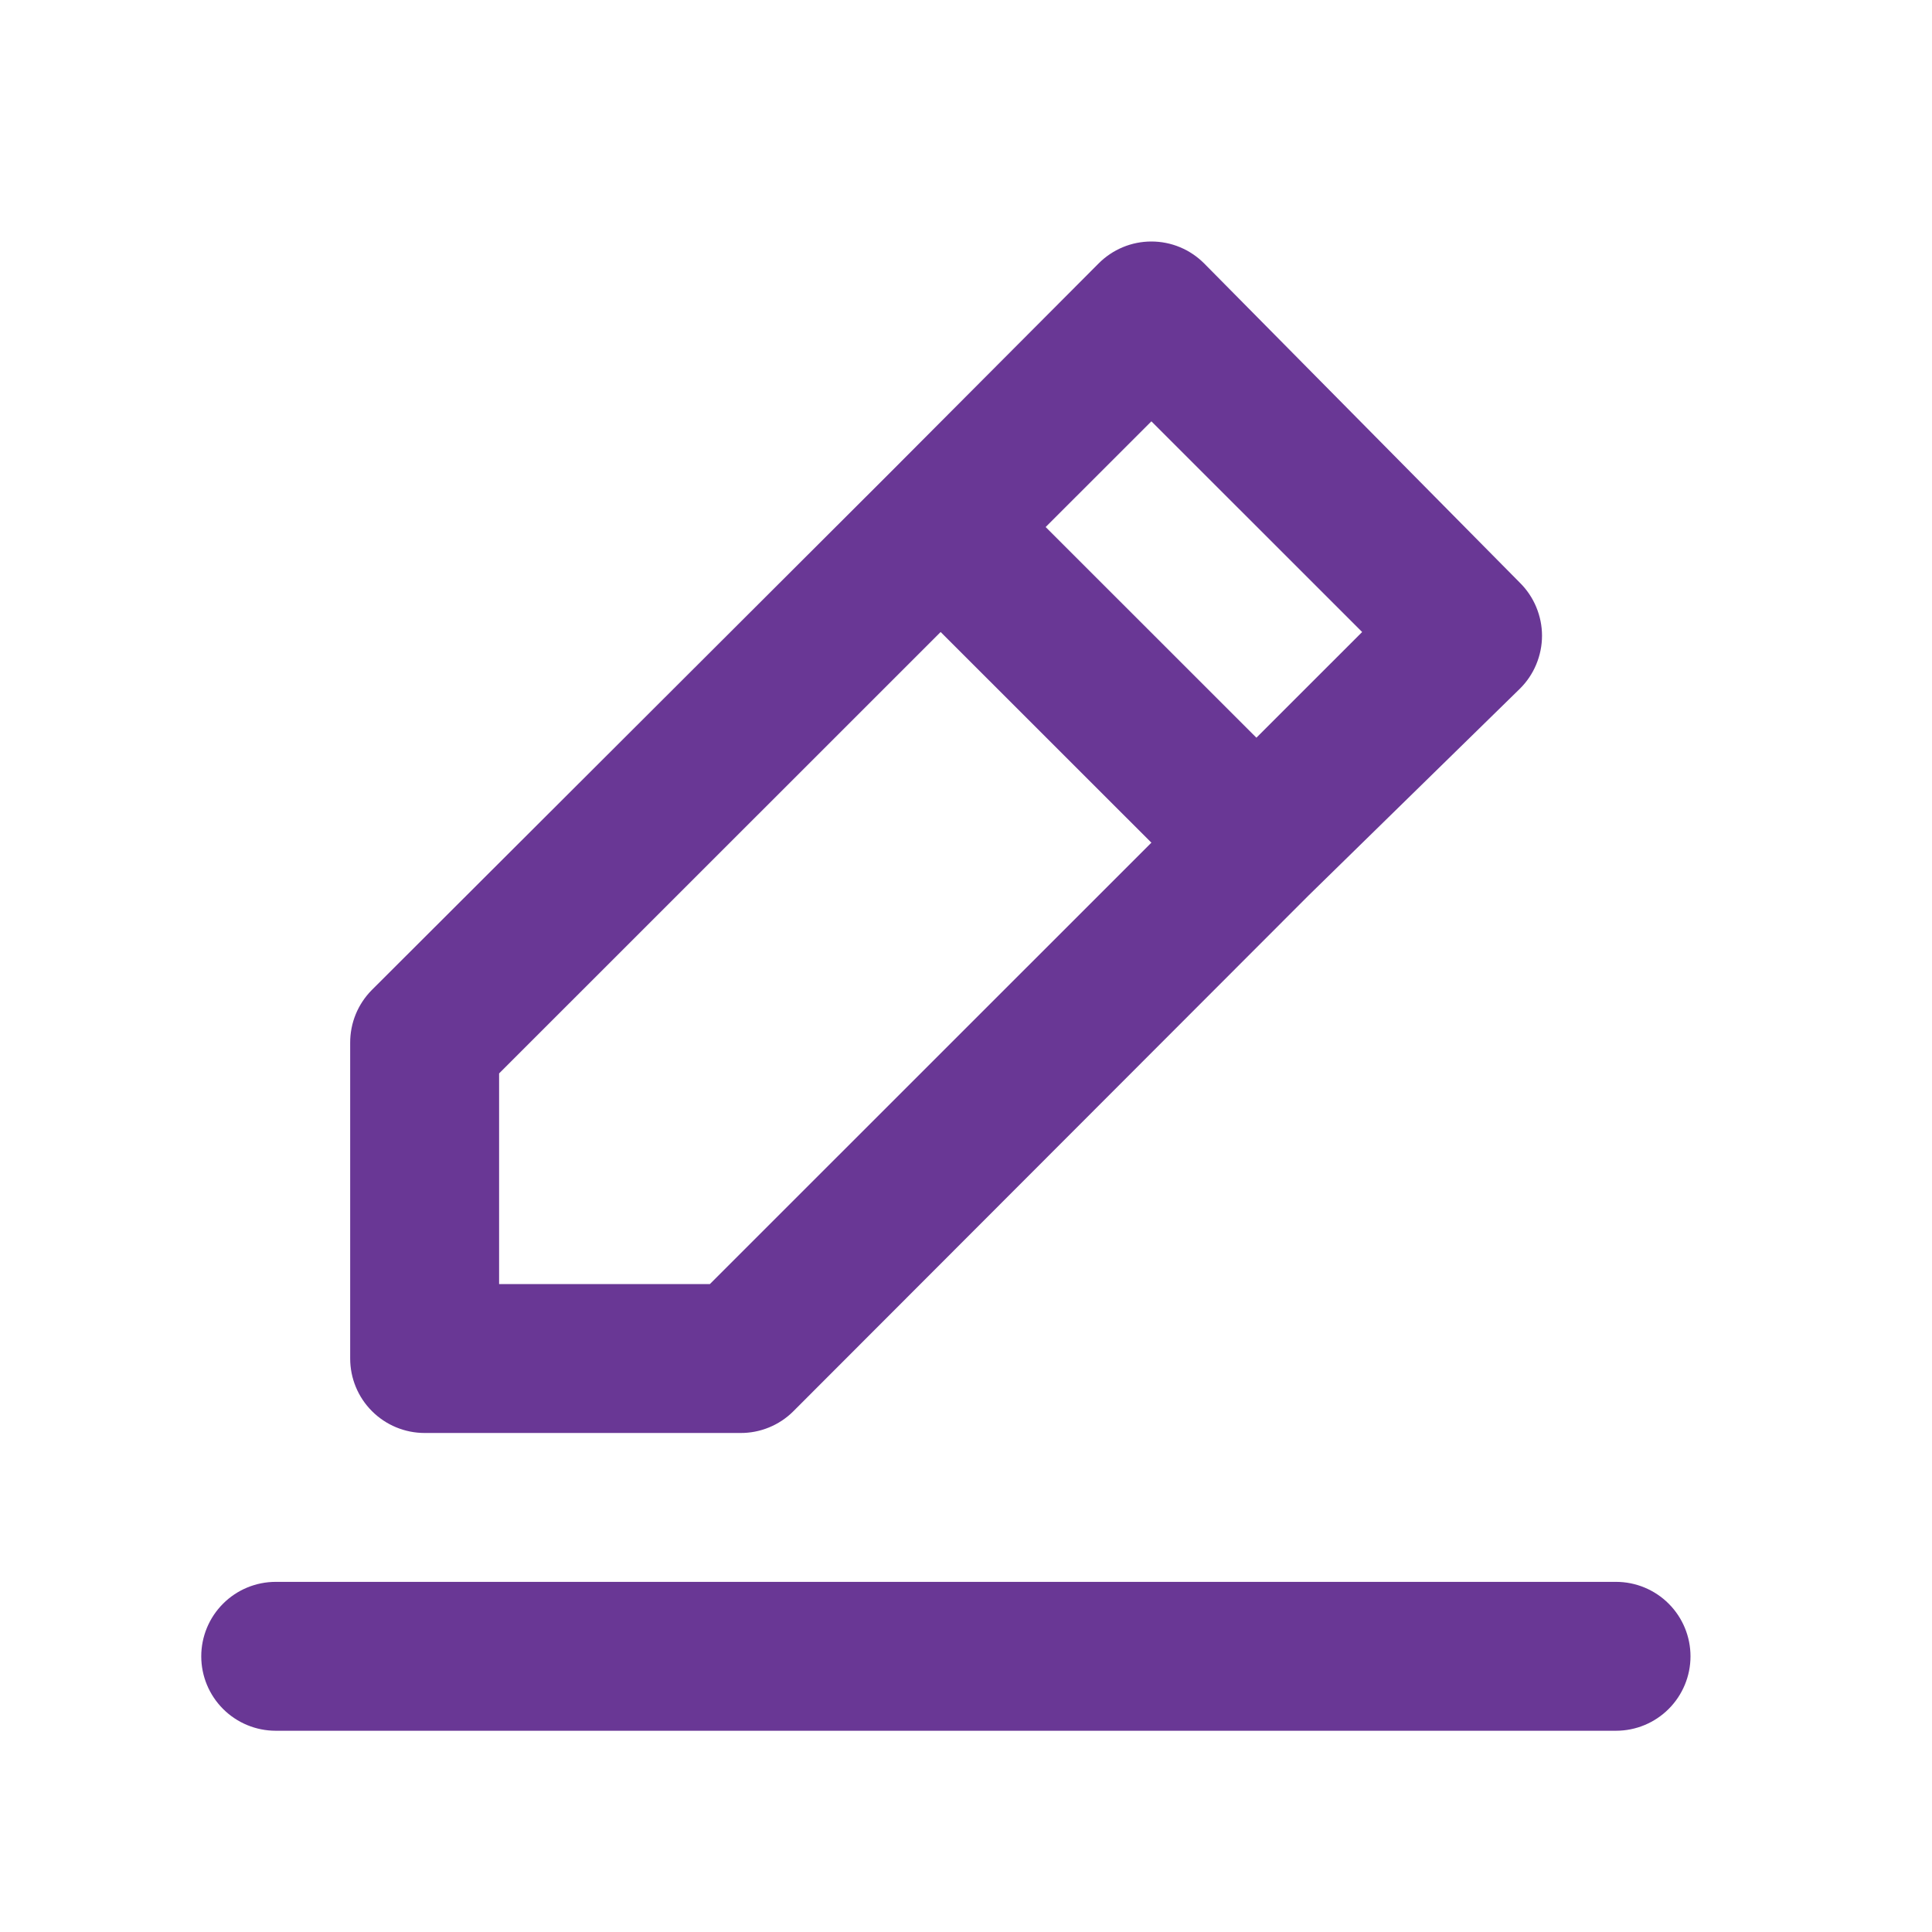 <svg width="48" height="48" viewBox="0 0 48 48" fill="none" xmlns="http://www.w3.org/2000/svg">
<g id="icon">
<path id="Vector" d="M10.55 35.602H18.394C18.637 35.604 18.879 35.557 19.104 35.465C19.33 35.373 19.535 35.237 19.707 35.066L32.51 22.249L37.764 17.108C37.937 16.936 38.075 16.731 38.168 16.506C38.262 16.28 38.311 16.038 38.311 15.794C38.311 15.55 38.262 15.309 38.168 15.083C38.075 14.858 37.937 14.653 37.764 14.481L29.919 6.547C29.747 6.374 29.543 6.236 29.317 6.142C29.092 6.048 28.85 6 28.606 6C28.362 6 28.12 6.048 27.895 6.142C27.669 6.236 27.465 6.374 27.293 6.547L22.076 11.781L9.236 24.598C9.065 24.771 8.929 24.976 8.837 25.201C8.745 25.426 8.699 25.668 8.7 25.911V33.753C8.7 34.243 8.895 34.714 9.242 35.06C9.589 35.407 10.059 35.602 10.55 35.602ZM28.606 10.468L33.842 15.702L31.215 18.328L25.979 13.094L28.606 10.468ZM12.4 26.669L23.37 15.702L28.606 20.936L17.636 31.903H12.4V26.669ZM40.15 39.301H6.85C6.359 39.301 5.889 39.496 5.542 39.843C5.195 40.19 5 40.66 5 41.151C5 41.641 5.195 42.111 5.542 42.458C5.889 42.805 6.359 43 6.85 43H40.15C40.641 43 41.111 42.805 41.458 42.458C41.805 42.111 42 41.641 42 41.151C42 40.66 41.805 40.19 41.458 39.843C41.111 39.496 40.641 39.301 40.15 39.301Z" fill="#693795"/>
</g>
</svg>
